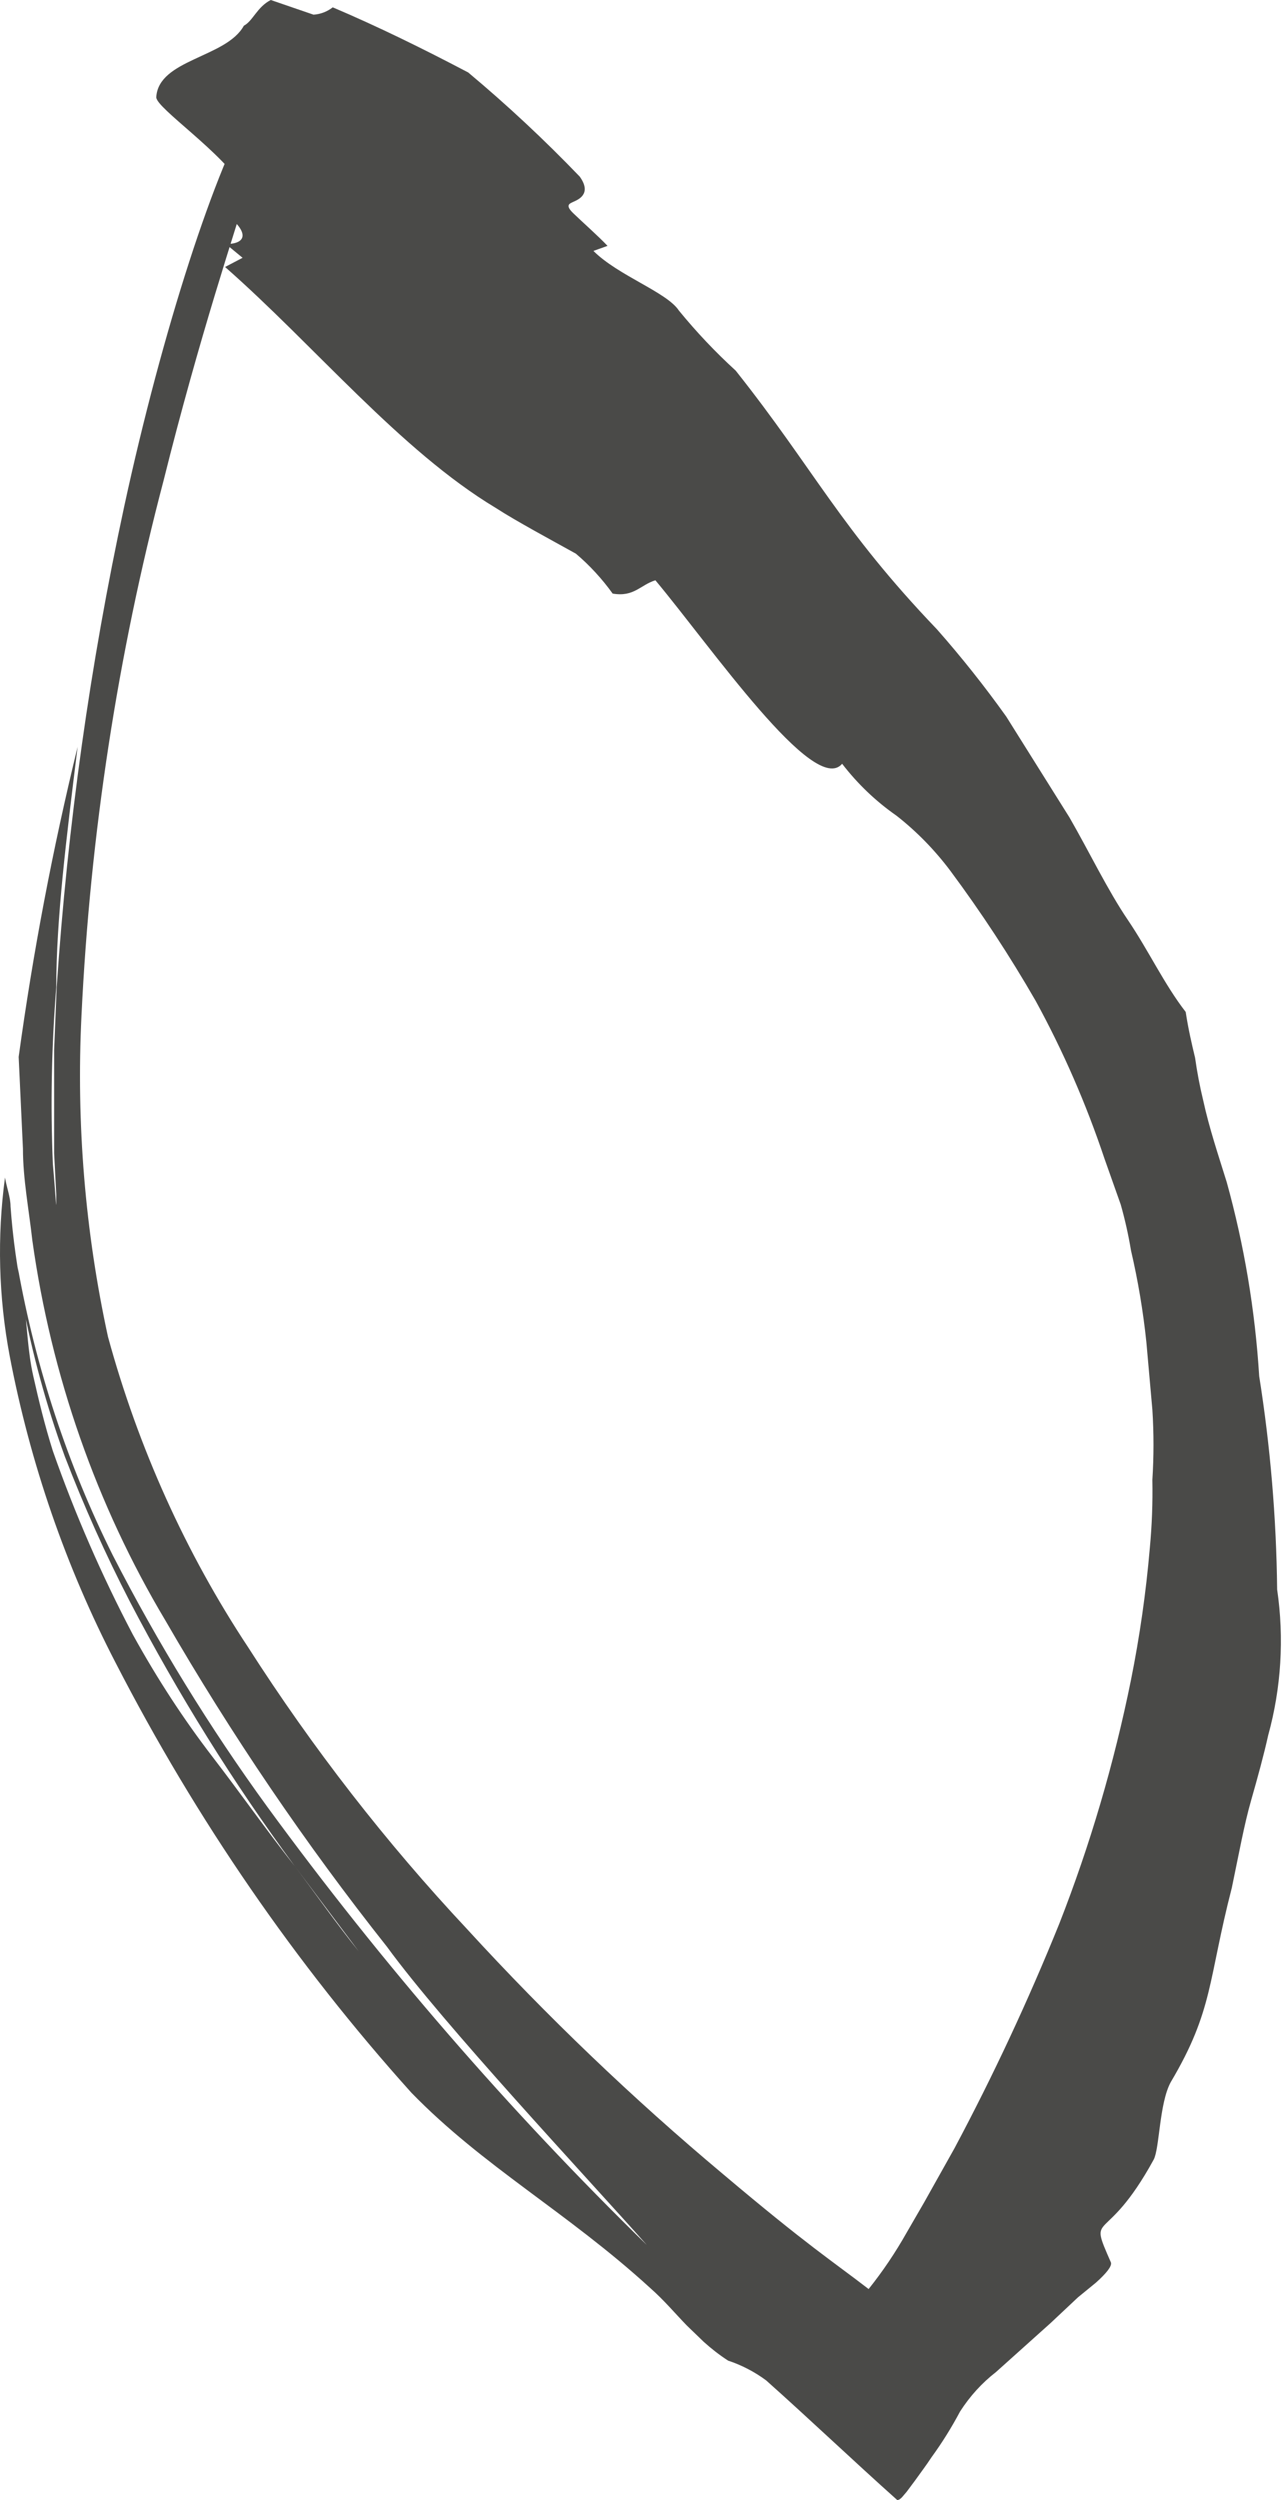 <?xml version="1.0" encoding="UTF-8"?> <svg xmlns="http://www.w3.org/2000/svg" width="197" height="384" viewBox="0 0 197 384" fill="none"> <path opacity="0.8" d="M39.181 15.572C33.14 25.436 24.932 50.801 19.087 77.787C13.857 102.076 10.388 126.763 8.712 151.627L8.318 161.28V177.134L8.647 183.475C8.647 186.786 8.647 184.673 8.121 178.754C7.747 169.709 7.923 160.648 8.647 151.627C8.647 141.27 10.157 129.01 11.93 114.707C8.096 130.393 5.07 146.294 2.868 162.337L3.525 176.429C3.525 181.079 4.444 185.8 4.969 190.521C7.873 211.293 14.832 231.174 25.392 248.861C35.567 266.473 46.959 283.243 59.472 299.027C68.206 311.005 90.007 334.257 99.397 344.826C78.243 324.182 58.738 301.674 41.086 277.537C32.217 265.341 24.268 252.406 17.315 238.855C10.408 225.002 5.493 210.108 2.737 194.678L3.393 199.68C4.933 207.877 7.131 215.916 9.96 223.707C12.887 231.327 16.22 238.761 19.941 245.972C27.37 260.225 35.846 273.819 45.288 286.627L55.138 299.732C51.724 295.504 48.572 290.995 45.288 286.627C40.954 281.131 36.949 275.424 32.615 269.787C28.281 264.15 24.209 257.95 20.401 251.045C15.642 242.001 11.537 232.579 8.121 222.861C6.874 218.916 5.954 215.111 5.101 211.306C4.247 207.501 4.181 203.626 3.656 199.821C2.653 195.042 1.972 190.191 1.62 185.307C1.62 183.898 1.029 182.418 0.767 180.868C-0.458 189.981 -0.214 199.252 1.489 208.276C4.643 224.789 10.135 240.685 17.774 255.413C30.153 279.466 45.431 301.664 63.215 321.433C74.247 332.777 87.118 339.752 99.857 351.378C102.024 353.281 103.797 355.394 105.504 357.156L108.131 359.692C109.307 360.757 110.559 361.723 111.874 362.581C113.954 363.267 115.925 364.288 117.718 365.611C124.284 371.459 131.245 378.082 137.877 384.001C138.403 384.001 138.862 383.226 139.322 382.732L140.635 380.971C141.489 379.773 142.342 378.646 143.13 377.448C144.753 375.216 146.224 372.861 147.53 370.402C149.031 368.058 150.897 366.008 153.046 364.343L161.451 356.804L165.654 352.858L168.412 350.603C169.988 349.194 170.907 348.067 170.71 347.503C167.099 339.259 169.791 345.389 177.277 331.72C178.196 330.029 178.13 323.054 179.903 319.813C186.47 308.751 185.616 304.171 189.294 289.938C190.41 284.583 191.198 280.215 192.249 276.551C193.299 272.887 194.219 269.505 194.875 266.546C196.88 259.28 197.351 251.626 196.254 244.14C196.135 233.158 195.212 222.203 193.496 211.377C192.869 201.274 191.195 191.277 188.506 181.572C187.192 177.345 185.813 173.258 184.894 169.031C184.371 166.872 183.955 164.684 183.646 162.478C183.121 160.294 182.596 158.039 182.202 155.432C178.918 151.205 176.489 145.991 173.337 141.34C170.185 136.69 167.427 130.912 164.341 125.558L154.622 110.057C151.295 105.399 147.744 100.931 143.984 96.669C129.078 81.098 125.138 72.15 113.055 56.931C109.938 54.087 107.02 51.002 104.322 47.701C102.483 44.882 94.997 42.346 91.189 38.541L93.356 37.766C92.108 36.427 89.416 34.032 88.103 32.763C86.789 31.495 87.511 31.284 88.103 31.002C88.694 30.72 91.057 29.875 89.087 27.127C83.648 21.467 77.927 16.128 71.949 11.133C64.988 7.469 58.093 4.087 51.133 1.127C50.267 1.795 49.242 2.186 48.178 2.255L41.611 0C39.51 1.057 38.853 3.241 37.474 3.946C34.782 8.878 24.341 9.089 24.012 14.937C24.012 16.628 34.322 23.463 37.54 29.029C38.196 30.438 34.847 30.438 32.812 31.495C38.787 35.441 38.065 37.484 34.716 37.484L37.277 39.598L34.585 41.007C48.309 53.055 61.508 69.191 76.151 77.998C79.303 80.041 84.819 83.001 88.496 85.044C90.606 86.831 92.502 88.89 94.144 91.174C97.427 91.737 98.412 89.835 100.71 89.13C109.313 99.417 125.138 122.387 129.406 117.314C131.792 120.409 134.604 123.094 137.746 125.276C140.837 127.694 143.618 130.536 146.02 133.731C150.765 140.114 155.151 146.796 159.153 153.741C163.372 161.45 166.911 169.565 169.725 177.979L172.221 185.025C172.875 187.338 173.401 189.691 173.796 192.071C174.876 196.706 175.665 201.414 176.16 206.163L177.08 216.52C177.309 220.109 177.309 223.711 177.08 227.3C177.147 230.805 177.015 234.311 176.686 237.799C176.101 244.595 175.136 251.348 173.796 258.02C171.202 270.853 167.509 283.401 162.765 295.504C157.997 307.298 152.626 318.8 146.676 329.959L142.014 338.273L139.322 342.923C137.6 345.98 135.645 348.879 133.478 351.59C127.896 347.292 124.087 344.896 111.151 333.975C97.261 322.351 84.1 309.759 71.752 296.279C59.317 283.01 48.061 268.527 38.131 253.018C28.533 238.511 21.254 222.39 16.592 205.317C13.078 189.164 11.707 172.56 12.521 155.996C13.851 128.192 18.08 100.635 25.129 73.841C30.645 51.717 36.095 35.582 38.722 26.915L39.181 15.572Z" fill="#1D1D1B"></path> </svg> 